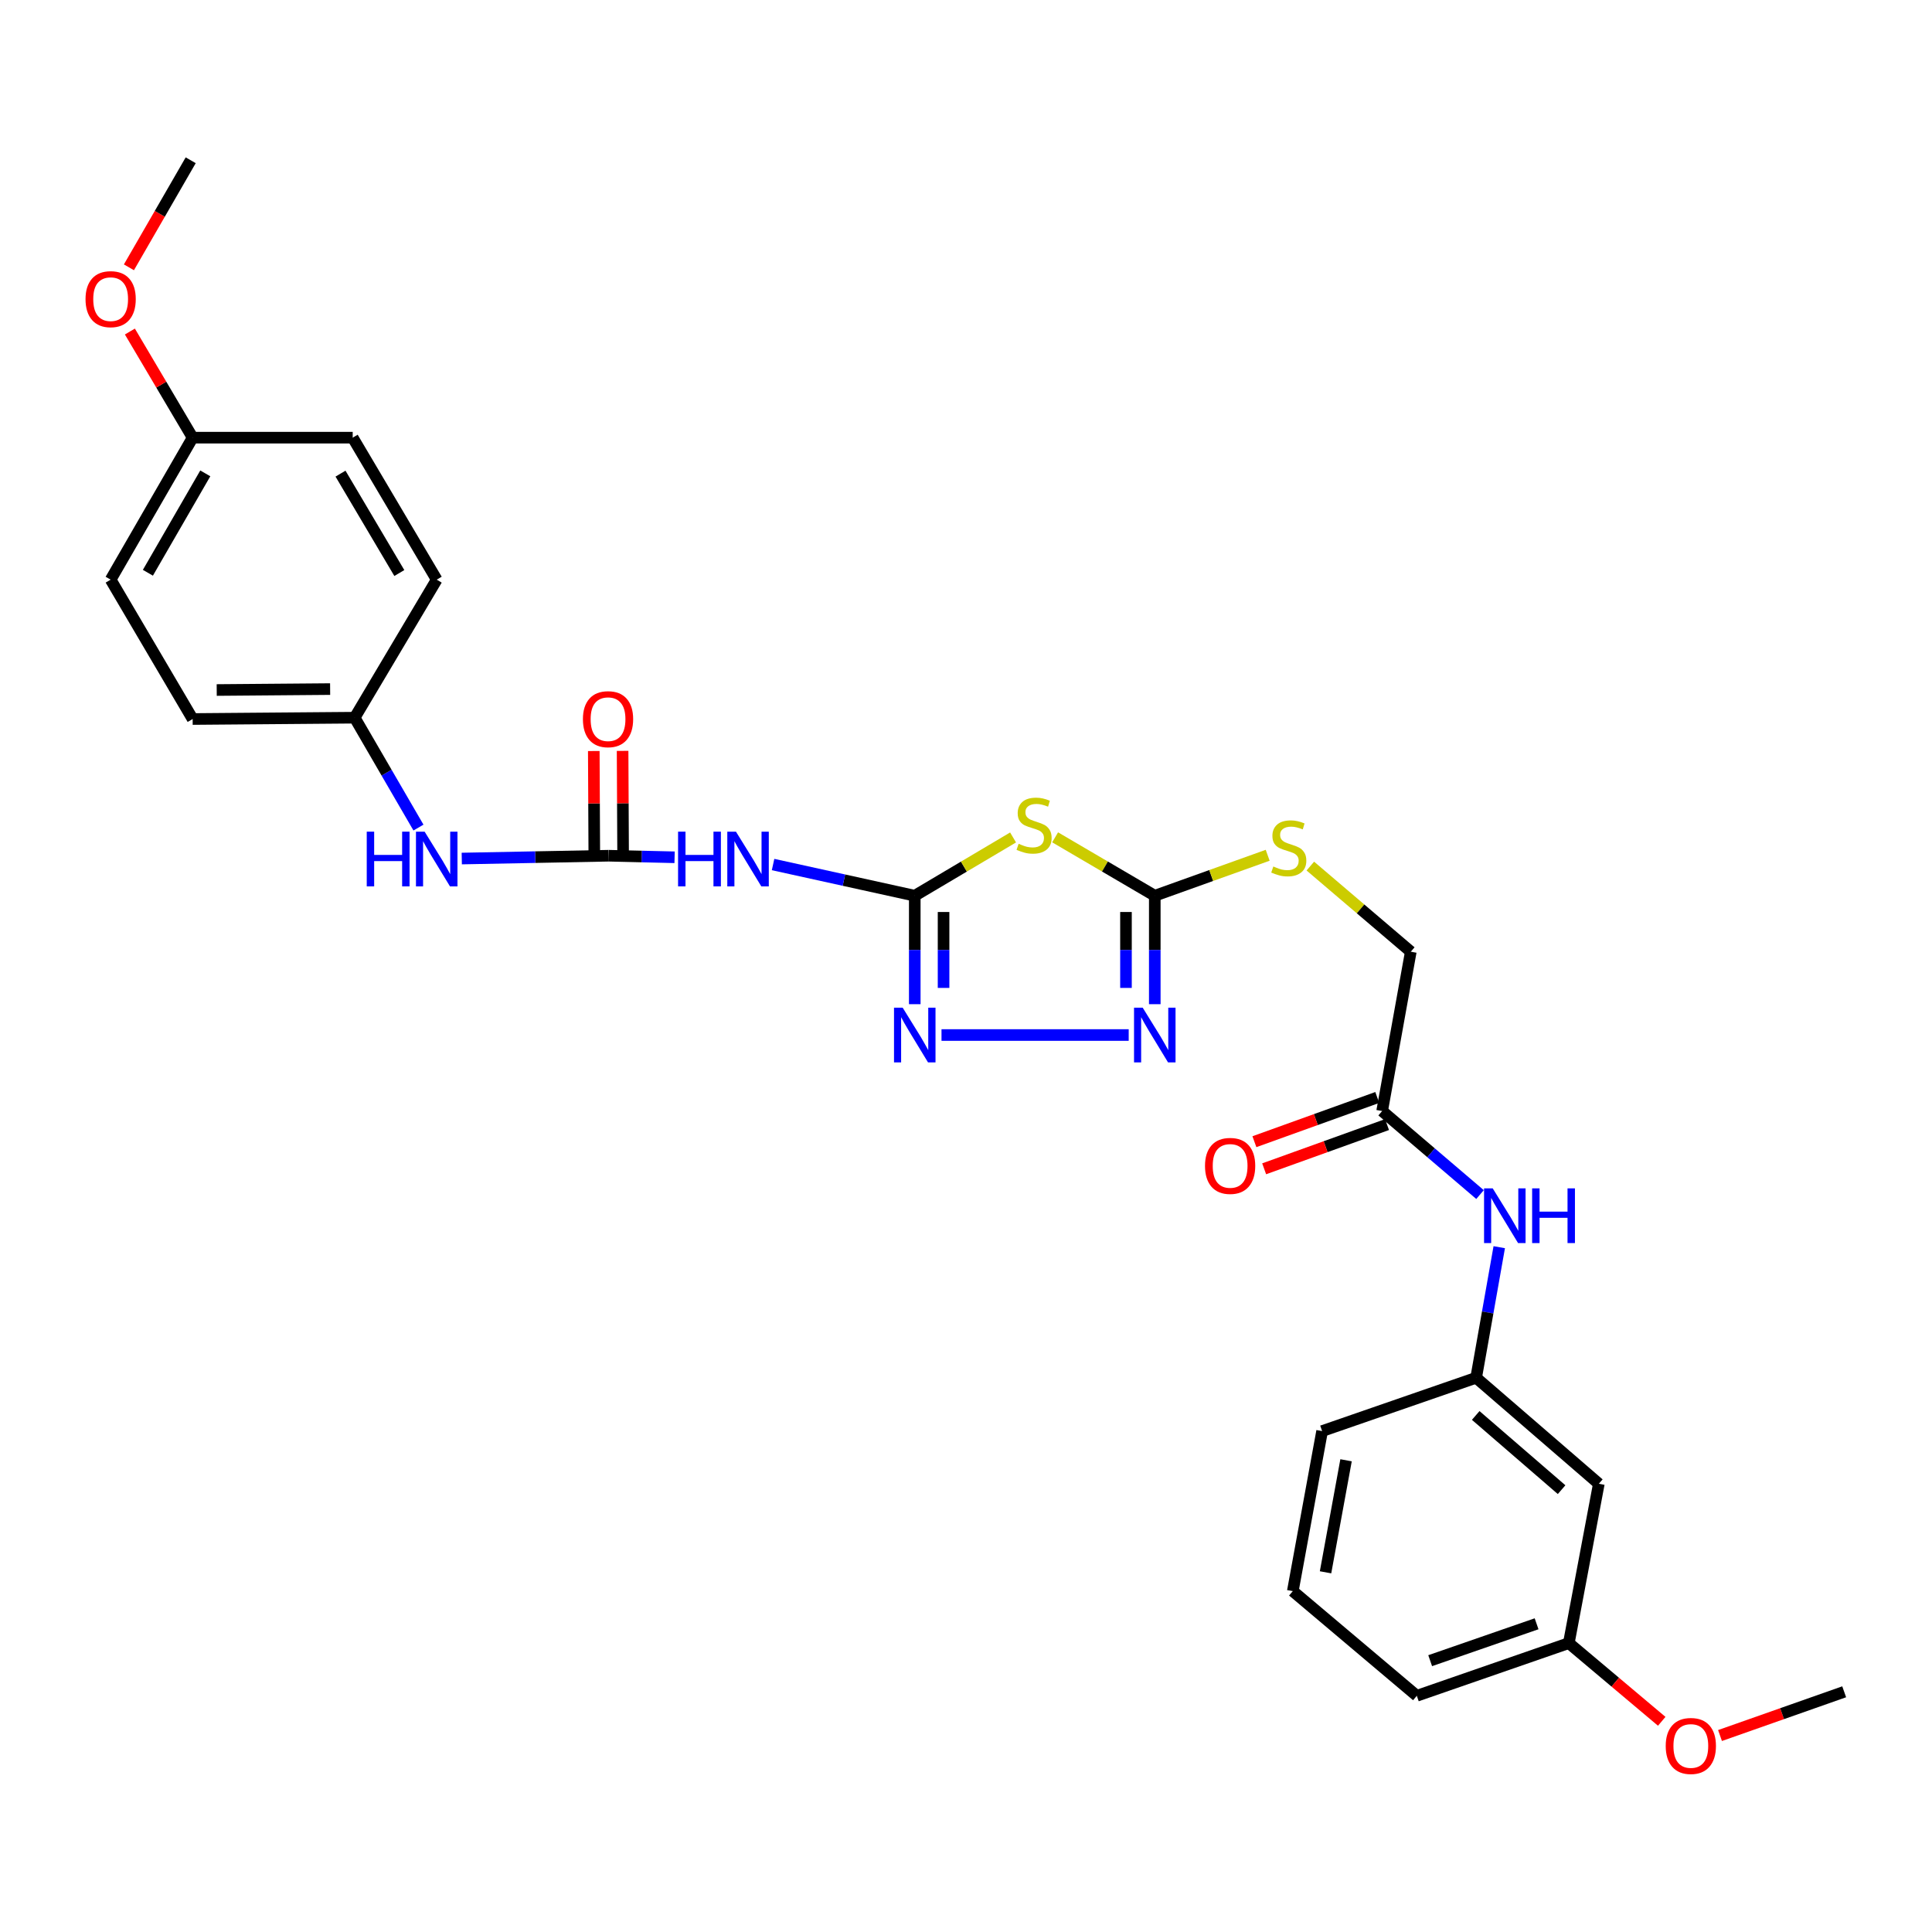 <?xml version='1.0' encoding='iso-8859-1'?>
<svg version='1.1' baseProfile='full'
              xmlns='http://www.w3.org/2000/svg'
                      xmlns:rdkit='http://www.rdkit.org/xml'
                      xmlns:xlink='http://www.w3.org/1999/xlink'
                  xml:space='preserve'
width='1000px' height='1000px' viewBox='0 0 1000 1000'>
<!-- END OF HEADER -->
<rect style='opacity:1.0;fill:#FFFFFF;stroke:none' width='1000' height='1000' x='0' y='0'> </rect>
<path class='bond-0' d='M 473.479,463.629 L 498.922,448.546' style='fill:none;fill-rule:evenodd;stroke:#000000;stroke-width:6px;stroke-linecap:butt;stroke-linejoin:miter;stroke-opacity:1' />
<path class='bond-0' d='M 498.922,448.546 L 524.365,433.463' style='fill:none;fill-rule:evenodd;stroke:#CCCC00;stroke-width:6px;stroke-linecap:butt;stroke-linejoin:miter;stroke-opacity:1' />
<path class='bond-2' d='M 473.479,463.629 L 473.479,491.697' style='fill:none;fill-rule:evenodd;stroke:#000000;stroke-width:6px;stroke-linecap:butt;stroke-linejoin:miter;stroke-opacity:1' />
<path class='bond-2' d='M 473.479,491.697 L 473.479,519.765' style='fill:none;fill-rule:evenodd;stroke:#0000FF;stroke-width:6px;stroke-linecap:butt;stroke-linejoin:miter;stroke-opacity:1' />
<path class='bond-2' d='M 488.389,472.05 L 488.389,491.697' style='fill:none;fill-rule:evenodd;stroke:#000000;stroke-width:6px;stroke-linecap:butt;stroke-linejoin:miter;stroke-opacity:1' />
<path class='bond-2' d='M 488.389,491.697 L 488.389,511.345' style='fill:none;fill-rule:evenodd;stroke:#0000FF;stroke-width:6px;stroke-linecap:butt;stroke-linejoin:miter;stroke-opacity:1' />
<path class='bond-4' d='M 473.479,463.629 L 436.809,455.554' style='fill:none;fill-rule:evenodd;stroke:#000000;stroke-width:6px;stroke-linecap:butt;stroke-linejoin:miter;stroke-opacity:1' />
<path class='bond-4' d='M 436.809,455.554 L 400.139,447.479' style='fill:none;fill-rule:evenodd;stroke:#0000FF;stroke-width:6px;stroke-linecap:butt;stroke-linejoin:miter;stroke-opacity:1' />
<path class='bond-1' d='M 546.13,433.399 L 571.921,448.514' style='fill:none;fill-rule:evenodd;stroke:#CCCC00;stroke-width:6px;stroke-linecap:butt;stroke-linejoin:miter;stroke-opacity:1' />
<path class='bond-1' d='M 571.921,448.514 L 597.713,463.629' style='fill:none;fill-rule:evenodd;stroke:#000000;stroke-width:6px;stroke-linecap:butt;stroke-linejoin:miter;stroke-opacity:1' />
<path class='bond-9' d='M 597.713,463.629 L 626.931,453.157' style='fill:none;fill-rule:evenodd;stroke:#000000;stroke-width:6px;stroke-linecap:butt;stroke-linejoin:miter;stroke-opacity:1' />
<path class='bond-9' d='M 626.931,453.157 L 656.148,442.685' style='fill:none;fill-rule:evenodd;stroke:#CCCC00;stroke-width:6px;stroke-linecap:butt;stroke-linejoin:miter;stroke-opacity:1' />
<path class='bond-29' d='M 597.713,463.629 L 597.713,491.697' style='fill:none;fill-rule:evenodd;stroke:#000000;stroke-width:6px;stroke-linecap:butt;stroke-linejoin:miter;stroke-opacity:1' />
<path class='bond-29' d='M 597.713,491.697 L 597.713,519.765' style='fill:none;fill-rule:evenodd;stroke:#0000FF;stroke-width:6px;stroke-linecap:butt;stroke-linejoin:miter;stroke-opacity:1' />
<path class='bond-29' d='M 582.803,472.05 L 582.803,491.697' style='fill:none;fill-rule:evenodd;stroke:#000000;stroke-width:6px;stroke-linecap:butt;stroke-linejoin:miter;stroke-opacity:1' />
<path class='bond-29' d='M 582.803,491.697 L 582.803,511.345' style='fill:none;fill-rule:evenodd;stroke:#0000FF;stroke-width:6px;stroke-linecap:butt;stroke-linejoin:miter;stroke-opacity:1' />
<path class='bond-3' d='M 487.324,535.728 L 584.213,535.728' style='fill:none;fill-rule:evenodd;stroke:#0000FF;stroke-width:6px;stroke-linecap:butt;stroke-linejoin:miter;stroke-opacity:1' />
<path class='bond-5' d='M 349.167,443.727 L 332.117,443.324' style='fill:none;fill-rule:evenodd;stroke:#0000FF;stroke-width:6px;stroke-linecap:butt;stroke-linejoin:miter;stroke-opacity:1' />
<path class='bond-5' d='M 332.117,443.324 L 315.067,442.921' style='fill:none;fill-rule:evenodd;stroke:#000000;stroke-width:6px;stroke-linecap:butt;stroke-linejoin:miter;stroke-opacity:1' />
<path class='bond-6' d='M 315.067,442.921 L 277.039,443.65' style='fill:none;fill-rule:evenodd;stroke:#000000;stroke-width:6px;stroke-linecap:butt;stroke-linejoin:miter;stroke-opacity:1' />
<path class='bond-6' d='M 277.039,443.65 L 239.011,444.379' style='fill:none;fill-rule:evenodd;stroke:#0000FF;stroke-width:6px;stroke-linecap:butt;stroke-linejoin:miter;stroke-opacity:1' />
<path class='bond-10' d='M 322.522,442.884 L 322.388,415.77' style='fill:none;fill-rule:evenodd;stroke:#000000;stroke-width:6px;stroke-linecap:butt;stroke-linejoin:miter;stroke-opacity:1' />
<path class='bond-10' d='M 322.388,415.77 L 322.255,388.656' style='fill:none;fill-rule:evenodd;stroke:#FF0000;stroke-width:6px;stroke-linecap:butt;stroke-linejoin:miter;stroke-opacity:1' />
<path class='bond-10' d='M 307.612,442.957 L 307.479,415.843' style='fill:none;fill-rule:evenodd;stroke:#000000;stroke-width:6px;stroke-linecap:butt;stroke-linejoin:miter;stroke-opacity:1' />
<path class='bond-10' d='M 307.479,415.843 L 307.345,388.729' style='fill:none;fill-rule:evenodd;stroke:#FF0000;stroke-width:6px;stroke-linecap:butt;stroke-linejoin:miter;stroke-opacity:1' />
<path class='bond-15' d='M 216.597,428.352 L 200.086,399.914' style='fill:none;fill-rule:evenodd;stroke:#0000FF;stroke-width:6px;stroke-linecap:butt;stroke-linejoin:miter;stroke-opacity:1' />
<path class='bond-15' d='M 200.086,399.914 L 183.576,371.476' style='fill:none;fill-rule:evenodd;stroke:#000000;stroke-width:6px;stroke-linecap:butt;stroke-linejoin:miter;stroke-opacity:1' />
<path class='bond-7' d='M 715.395,575.066 L 730.223,492.605' style='fill:none;fill-rule:evenodd;stroke:#000000;stroke-width:6px;stroke-linecap:butt;stroke-linejoin:miter;stroke-opacity:1' />
<path class='bond-8' d='M 715.395,575.066 L 740.728,596.687' style='fill:none;fill-rule:evenodd;stroke:#000000;stroke-width:6px;stroke-linecap:butt;stroke-linejoin:miter;stroke-opacity:1' />
<path class='bond-8' d='M 740.728,596.687 L 766.061,618.308' style='fill:none;fill-rule:evenodd;stroke:#0000FF;stroke-width:6px;stroke-linecap:butt;stroke-linejoin:miter;stroke-opacity:1' />
<path class='bond-13' d='M 712.871,568.051 L 681.074,579.496' style='fill:none;fill-rule:evenodd;stroke:#000000;stroke-width:6px;stroke-linecap:butt;stroke-linejoin:miter;stroke-opacity:1' />
<path class='bond-13' d='M 681.074,579.496 L 649.277,590.941' style='fill:none;fill-rule:evenodd;stroke:#FF0000;stroke-width:6px;stroke-linecap:butt;stroke-linejoin:miter;stroke-opacity:1' />
<path class='bond-13' d='M 717.92,582.08 L 686.123,593.525' style='fill:none;fill-rule:evenodd;stroke:#000000;stroke-width:6px;stroke-linecap:butt;stroke-linejoin:miter;stroke-opacity:1' />
<path class='bond-13' d='M 686.123,593.525 L 654.327,604.97' style='fill:none;fill-rule:evenodd;stroke:#FF0000;stroke-width:6px;stroke-linecap:butt;stroke-linejoin:miter;stroke-opacity:1' />
<path class='bond-11' d='M 776.006,645.545 L 770.029,679.335' style='fill:none;fill-rule:evenodd;stroke:#0000FF;stroke-width:6px;stroke-linecap:butt;stroke-linejoin:miter;stroke-opacity:1' />
<path class='bond-11' d='M 770.029,679.335 L 764.052,713.125' style='fill:none;fill-rule:evenodd;stroke:#000000;stroke-width:6px;stroke-linecap:butt;stroke-linejoin:miter;stroke-opacity:1' />
<path class='bond-14' d='M 678.225,448.279 L 704.224,470.442' style='fill:none;fill-rule:evenodd;stroke:#CCCC00;stroke-width:6px;stroke-linecap:butt;stroke-linejoin:miter;stroke-opacity:1' />
<path class='bond-14' d='M 704.224,470.442 L 730.223,492.605' style='fill:none;fill-rule:evenodd;stroke:#000000;stroke-width:6px;stroke-linecap:butt;stroke-linejoin:miter;stroke-opacity:1' />
<path class='bond-12' d='M 764.052,713.125 L 827.553,767.994' style='fill:none;fill-rule:evenodd;stroke:#000000;stroke-width:6px;stroke-linecap:butt;stroke-linejoin:miter;stroke-opacity:1' />
<path class='bond-12' d='M 763.829,732.638 L 808.279,771.046' style='fill:none;fill-rule:evenodd;stroke:#000000;stroke-width:6px;stroke-linecap:butt;stroke-linejoin:miter;stroke-opacity:1' />
<path class='bond-25' d='M 764.052,713.125 L 684.324,740.726' style='fill:none;fill-rule:evenodd;stroke:#000000;stroke-width:6px;stroke-linecap:butt;stroke-linejoin:miter;stroke-opacity:1' />
<path class='bond-16' d='M 827.553,767.994 L 812.021,850.464' style='fill:none;fill-rule:evenodd;stroke:#000000;stroke-width:6px;stroke-linecap:butt;stroke-linejoin:miter;stroke-opacity:1' />
<path class='bond-18' d='M 183.576,371.476 L 226.045,300.032' style='fill:none;fill-rule:evenodd;stroke:#000000;stroke-width:6px;stroke-linecap:butt;stroke-linejoin:miter;stroke-opacity:1' />
<path class='bond-19' d='M 183.576,371.476 L 99.715,372.164' style='fill:none;fill-rule:evenodd;stroke:#000000;stroke-width:6px;stroke-linecap:butt;stroke-linejoin:miter;stroke-opacity:1' />
<path class='bond-19' d='M 170.875,356.67 L 112.172,357.151' style='fill:none;fill-rule:evenodd;stroke:#000000;stroke-width:6px;stroke-linecap:butt;stroke-linejoin:miter;stroke-opacity:1' />
<path class='bond-22' d='M 812.021,850.464 L 836.066,870.705' style='fill:none;fill-rule:evenodd;stroke:#000000;stroke-width:6px;stroke-linecap:butt;stroke-linejoin:miter;stroke-opacity:1' />
<path class='bond-22' d='M 836.066,870.705 L 860.11,890.946' style='fill:none;fill-rule:evenodd;stroke:#FF0000;stroke-width:6px;stroke-linecap:butt;stroke-linejoin:miter;stroke-opacity:1' />
<path class='bond-31' d='M 812.021,850.464 L 733.337,877.741' style='fill:none;fill-rule:evenodd;stroke:#000000;stroke-width:6px;stroke-linecap:butt;stroke-linejoin:miter;stroke-opacity:1' />
<path class='bond-31' d='M 795.335,840.468 L 740.256,859.562' style='fill:none;fill-rule:evenodd;stroke:#000000;stroke-width:6px;stroke-linecap:butt;stroke-linejoin:miter;stroke-opacity:1' />
<path class='bond-17' d='M 99.715,226.533 L 57.271,300.032' style='fill:none;fill-rule:evenodd;stroke:#000000;stroke-width:6px;stroke-linecap:butt;stroke-linejoin:miter;stroke-opacity:1' />
<path class='bond-17' d='M 106.26,245.014 L 76.549,296.464' style='fill:none;fill-rule:evenodd;stroke:#000000;stroke-width:6px;stroke-linecap:butt;stroke-linejoin:miter;stroke-opacity:1' />
<path class='bond-23' d='M 99.715,226.533 L 83.473,199.068' style='fill:none;fill-rule:evenodd;stroke:#000000;stroke-width:6px;stroke-linecap:butt;stroke-linejoin:miter;stroke-opacity:1' />
<path class='bond-23' d='M 83.473,199.068 L 67.232,171.602' style='fill:none;fill-rule:evenodd;stroke:#FF0000;stroke-width:6px;stroke-linecap:butt;stroke-linejoin:miter;stroke-opacity:1' />
<path class='bond-30' d='M 99.715,226.533 L 182.557,226.533' style='fill:none;fill-rule:evenodd;stroke:#000000;stroke-width:6px;stroke-linecap:butt;stroke-linejoin:miter;stroke-opacity:1' />
<path class='bond-21' d='M 226.045,300.032 L 182.557,226.533' style='fill:none;fill-rule:evenodd;stroke:#000000;stroke-width:6px;stroke-linecap:butt;stroke-linejoin:miter;stroke-opacity:1' />
<path class='bond-21' d='M 206.69,296.6 L 176.248,245.151' style='fill:none;fill-rule:evenodd;stroke:#000000;stroke-width:6px;stroke-linecap:butt;stroke-linejoin:miter;stroke-opacity:1' />
<path class='bond-20' d='M 99.715,372.164 L 57.271,300.032' style='fill:none;fill-rule:evenodd;stroke:#000000;stroke-width:6px;stroke-linecap:butt;stroke-linejoin:miter;stroke-opacity:1' />
<path class='bond-28' d='M 890.278,898.307 L 922.412,886.989' style='fill:none;fill-rule:evenodd;stroke:#FF0000;stroke-width:6px;stroke-linecap:butt;stroke-linejoin:miter;stroke-opacity:1' />
<path class='bond-28' d='M 922.412,886.989 L 954.545,875.67' style='fill:none;fill-rule:evenodd;stroke:#000000;stroke-width:6px;stroke-linecap:butt;stroke-linejoin:miter;stroke-opacity:1' />
<path class='bond-27' d='M 66.73,138.365 L 82.717,110.661' style='fill:none;fill-rule:evenodd;stroke:#FF0000;stroke-width:6px;stroke-linecap:butt;stroke-linejoin:miter;stroke-opacity:1' />
<path class='bond-27' d='M 82.717,110.661 L 98.704,82.957' style='fill:none;fill-rule:evenodd;stroke:#000000;stroke-width:6px;stroke-linecap:butt;stroke-linejoin:miter;stroke-opacity:1' />
<path class='bond-24' d='M 669.157,823.56 L 684.324,740.726' style='fill:none;fill-rule:evenodd;stroke:#000000;stroke-width:6px;stroke-linecap:butt;stroke-linejoin:miter;stroke-opacity:1' />
<path class='bond-24' d='M 686.099,813.82 L 696.716,755.836' style='fill:none;fill-rule:evenodd;stroke:#000000;stroke-width:6px;stroke-linecap:butt;stroke-linejoin:miter;stroke-opacity:1' />
<path class='bond-26' d='M 669.157,823.56 L 733.337,877.741' style='fill:none;fill-rule:evenodd;stroke:#000000;stroke-width:6px;stroke-linecap:butt;stroke-linejoin:miter;stroke-opacity:1' />
<path  class='atom-1' d='M 527.24 436.737
Q 527.56 436.857, 528.88 437.417
Q 530.2 437.977, 531.64 438.337
Q 533.12 438.657, 534.56 438.657
Q 537.24 438.657, 538.8 437.377
Q 540.36 436.057, 540.36 433.777
Q 540.36 432.217, 539.56 431.257
Q 538.8 430.297, 537.6 429.777
Q 536.4 429.257, 534.4 428.657
Q 531.88 427.897, 530.36 427.177
Q 528.88 426.457, 527.8 424.937
Q 526.76 423.417, 526.76 420.857
Q 526.76 417.297, 529.16 415.097
Q 531.6 412.897, 536.4 412.897
Q 539.68 412.897, 543.4 414.457
L 542.48 417.537
Q 539.08 416.137, 536.52 416.137
Q 533.76 416.137, 532.24 417.297
Q 530.72 418.417, 530.76 420.377
Q 530.76 421.897, 531.52 422.817
Q 532.32 423.737, 533.44 424.257
Q 534.6 424.777, 536.52 425.377
Q 539.08 426.177, 540.6 426.977
Q 542.12 427.777, 543.2 429.417
Q 544.32 431.017, 544.32 433.777
Q 544.32 437.697, 541.68 439.817
Q 539.08 441.897, 534.72 441.897
Q 532.2 441.897, 530.28 441.337
Q 528.4 440.817, 526.16 439.897
L 527.24 436.737
' fill='#CCCC00'/>
<path  class='atom-3' d='M 467.219 521.568
L 476.499 536.568
Q 477.419 538.048, 478.899 540.728
Q 480.379 543.408, 480.459 543.568
L 480.459 521.568
L 484.219 521.568
L 484.219 549.888
L 480.339 549.888
L 470.379 533.488
Q 469.219 531.568, 467.979 529.368
Q 466.779 527.168, 466.419 526.488
L 466.419 549.888
L 462.739 549.888
L 462.739 521.568
L 467.219 521.568
' fill='#0000FF'/>
<path  class='atom-4' d='M 591.453 521.568
L 600.733 536.568
Q 601.653 538.048, 603.133 540.728
Q 604.613 543.408, 604.693 543.568
L 604.693 521.568
L 608.453 521.568
L 608.453 549.888
L 604.573 549.888
L 594.613 533.488
Q 593.453 531.568, 592.213 529.368
Q 591.013 527.168, 590.653 526.488
L 590.653 549.888
L 586.973 549.888
L 586.973 521.568
L 591.453 521.568
' fill='#0000FF'/>
<path  class='atom-5' d='M 350.97 430.467
L 354.81 430.467
L 354.81 442.507
L 369.29 442.507
L 369.29 430.467
L 373.13 430.467
L 373.13 458.787
L 369.29 458.787
L 369.29 445.707
L 354.81 445.707
L 354.81 458.787
L 350.97 458.787
L 350.97 430.467
' fill='#0000FF'/>
<path  class='atom-5' d='M 380.93 430.467
L 390.21 445.467
Q 391.13 446.947, 392.61 449.627
Q 394.09 452.307, 394.17 452.467
L 394.17 430.467
L 397.93 430.467
L 397.93 458.787
L 394.05 458.787
L 384.09 442.387
Q 382.93 440.467, 381.69 438.267
Q 380.49 436.067, 380.13 435.387
L 380.13 458.787
L 376.45 458.787
L 376.45 430.467
L 380.93 430.467
' fill='#0000FF'/>
<path  class='atom-7' d='M 189.825 430.467
L 193.665 430.467
L 193.665 442.507
L 208.145 442.507
L 208.145 430.467
L 211.985 430.467
L 211.985 458.787
L 208.145 458.787
L 208.145 445.707
L 193.665 445.707
L 193.665 458.787
L 189.825 458.787
L 189.825 430.467
' fill='#0000FF'/>
<path  class='atom-7' d='M 219.785 430.467
L 229.065 445.467
Q 229.985 446.947, 231.465 449.627
Q 232.945 452.307, 233.025 452.467
L 233.025 430.467
L 236.785 430.467
L 236.785 458.787
L 232.905 458.787
L 222.945 442.387
Q 221.785 440.467, 220.545 438.267
Q 219.345 436.067, 218.985 435.387
L 218.985 458.787
L 215.305 458.787
L 215.305 430.467
L 219.785 430.467
' fill='#0000FF'/>
<path  class='atom-9' d='M 772.628 615.096
L 781.908 630.096
Q 782.828 631.576, 784.308 634.256
Q 785.788 636.936, 785.868 637.096
L 785.868 615.096
L 789.628 615.096
L 789.628 643.416
L 785.748 643.416
L 775.788 627.016
Q 774.628 625.096, 773.388 622.896
Q 772.188 620.696, 771.828 620.016
L 771.828 643.416
L 768.148 643.416
L 768.148 615.096
L 772.628 615.096
' fill='#0000FF'/>
<path  class='atom-9' d='M 793.028 615.096
L 796.868 615.096
L 796.868 627.136
L 811.348 627.136
L 811.348 615.096
L 815.188 615.096
L 815.188 643.416
L 811.348 643.416
L 811.348 630.336
L 796.868 630.336
L 796.868 643.416
L 793.028 643.416
L 793.028 615.096
' fill='#0000FF'/>
<path  class='atom-10' d='M 659.07 448.491
Q 659.39 448.611, 660.71 449.171
Q 662.03 449.731, 663.47 450.091
Q 664.95 450.411, 666.39 450.411
Q 669.07 450.411, 670.63 449.131
Q 672.19 447.811, 672.19 445.531
Q 672.19 443.971, 671.39 443.011
Q 670.63 442.051, 669.43 441.531
Q 668.23 441.011, 666.23 440.411
Q 663.71 439.651, 662.19 438.931
Q 660.71 438.211, 659.63 436.691
Q 658.59 435.171, 658.59 432.611
Q 658.59 429.051, 660.99 426.851
Q 663.43 424.651, 668.23 424.651
Q 671.51 424.651, 675.23 426.211
L 674.31 429.291
Q 670.91 427.891, 668.35 427.891
Q 665.59 427.891, 664.07 429.051
Q 662.55 430.171, 662.59 432.131
Q 662.59 433.651, 663.35 434.571
Q 664.15 435.491, 665.27 436.011
Q 666.43 436.531, 668.35 437.131
Q 670.91 437.931, 672.43 438.731
Q 673.95 439.531, 675.03 441.171
Q 676.15 442.771, 676.15 445.531
Q 676.15 449.451, 673.51 451.571
Q 670.91 453.651, 666.55 453.651
Q 664.03 453.651, 662.11 453.091
Q 660.23 452.571, 657.99 451.651
L 659.07 448.491
' fill='#CCCC00'/>
<path  class='atom-11' d='M 301.719 372.244
Q 301.719 365.444, 305.079 361.644
Q 308.439 357.844, 314.719 357.844
Q 320.999 357.844, 324.359 361.644
Q 327.719 365.444, 327.719 372.244
Q 327.719 379.124, 324.319 383.044
Q 320.919 386.924, 314.719 386.924
Q 308.479 386.924, 305.079 383.044
Q 301.719 379.164, 301.719 372.244
M 314.719 383.724
Q 319.039 383.724, 321.359 380.844
Q 323.719 377.924, 323.719 372.244
Q 323.719 366.684, 321.359 363.884
Q 319.039 361.044, 314.719 361.044
Q 310.399 361.044, 308.039 363.844
Q 305.719 366.644, 305.719 372.244
Q 305.719 377.964, 308.039 380.844
Q 310.399 383.724, 314.719 383.724
' fill='#FF0000'/>
<path  class='atom-14' d='M 623.711 603.467
Q 623.711 596.667, 627.071 592.867
Q 630.431 589.067, 636.711 589.067
Q 642.991 589.067, 646.351 592.867
Q 649.711 596.667, 649.711 603.467
Q 649.711 610.347, 646.311 614.267
Q 642.911 618.147, 636.711 618.147
Q 630.471 618.147, 627.071 614.267
Q 623.711 610.387, 623.711 603.467
M 636.711 614.947
Q 641.031 614.947, 643.351 612.067
Q 645.711 609.147, 645.711 603.467
Q 645.711 597.907, 643.351 595.107
Q 641.031 592.267, 636.711 592.267
Q 632.391 592.267, 630.031 595.067
Q 627.711 597.867, 627.711 603.467
Q 627.711 609.187, 630.031 612.067
Q 632.391 614.947, 636.711 614.947
' fill='#FF0000'/>
<path  class='atom-23' d='M 862.174 903.707
Q 862.174 896.907, 865.534 893.107
Q 868.894 889.307, 875.174 889.307
Q 881.454 889.307, 884.814 893.107
Q 888.174 896.907, 888.174 903.707
Q 888.174 910.587, 884.774 914.507
Q 881.374 918.387, 875.174 918.387
Q 868.934 918.387, 865.534 914.507
Q 862.174 910.627, 862.174 903.707
M 875.174 915.187
Q 879.494 915.187, 881.814 912.307
Q 884.174 909.387, 884.174 903.707
Q 884.174 898.147, 881.814 895.347
Q 879.494 892.507, 875.174 892.507
Q 870.854 892.507, 868.494 895.307
Q 866.174 898.107, 866.174 903.707
Q 866.174 909.427, 868.494 912.307
Q 870.854 915.187, 875.174 915.187
' fill='#FF0000'/>
<path  class='atom-24' d='M 44.271 154.838
Q 44.271 148.038, 47.631 144.238
Q 50.991 140.438, 57.271 140.438
Q 63.551 140.438, 66.911 144.238
Q 70.271 148.038, 70.271 154.838
Q 70.271 161.718, 66.871 165.638
Q 63.471 169.518, 57.271 169.518
Q 51.031 169.518, 47.631 165.638
Q 44.271 161.758, 44.271 154.838
M 57.271 166.318
Q 61.591 166.318, 63.911 163.438
Q 66.271 160.518, 66.271 154.838
Q 66.271 149.278, 63.911 146.478
Q 61.591 143.638, 57.271 143.638
Q 52.951 143.638, 50.591 146.438
Q 48.271 149.238, 48.271 154.838
Q 48.271 160.558, 50.591 163.438
Q 52.951 166.318, 57.271 166.318
' fill='#FF0000'/>
</svg>
